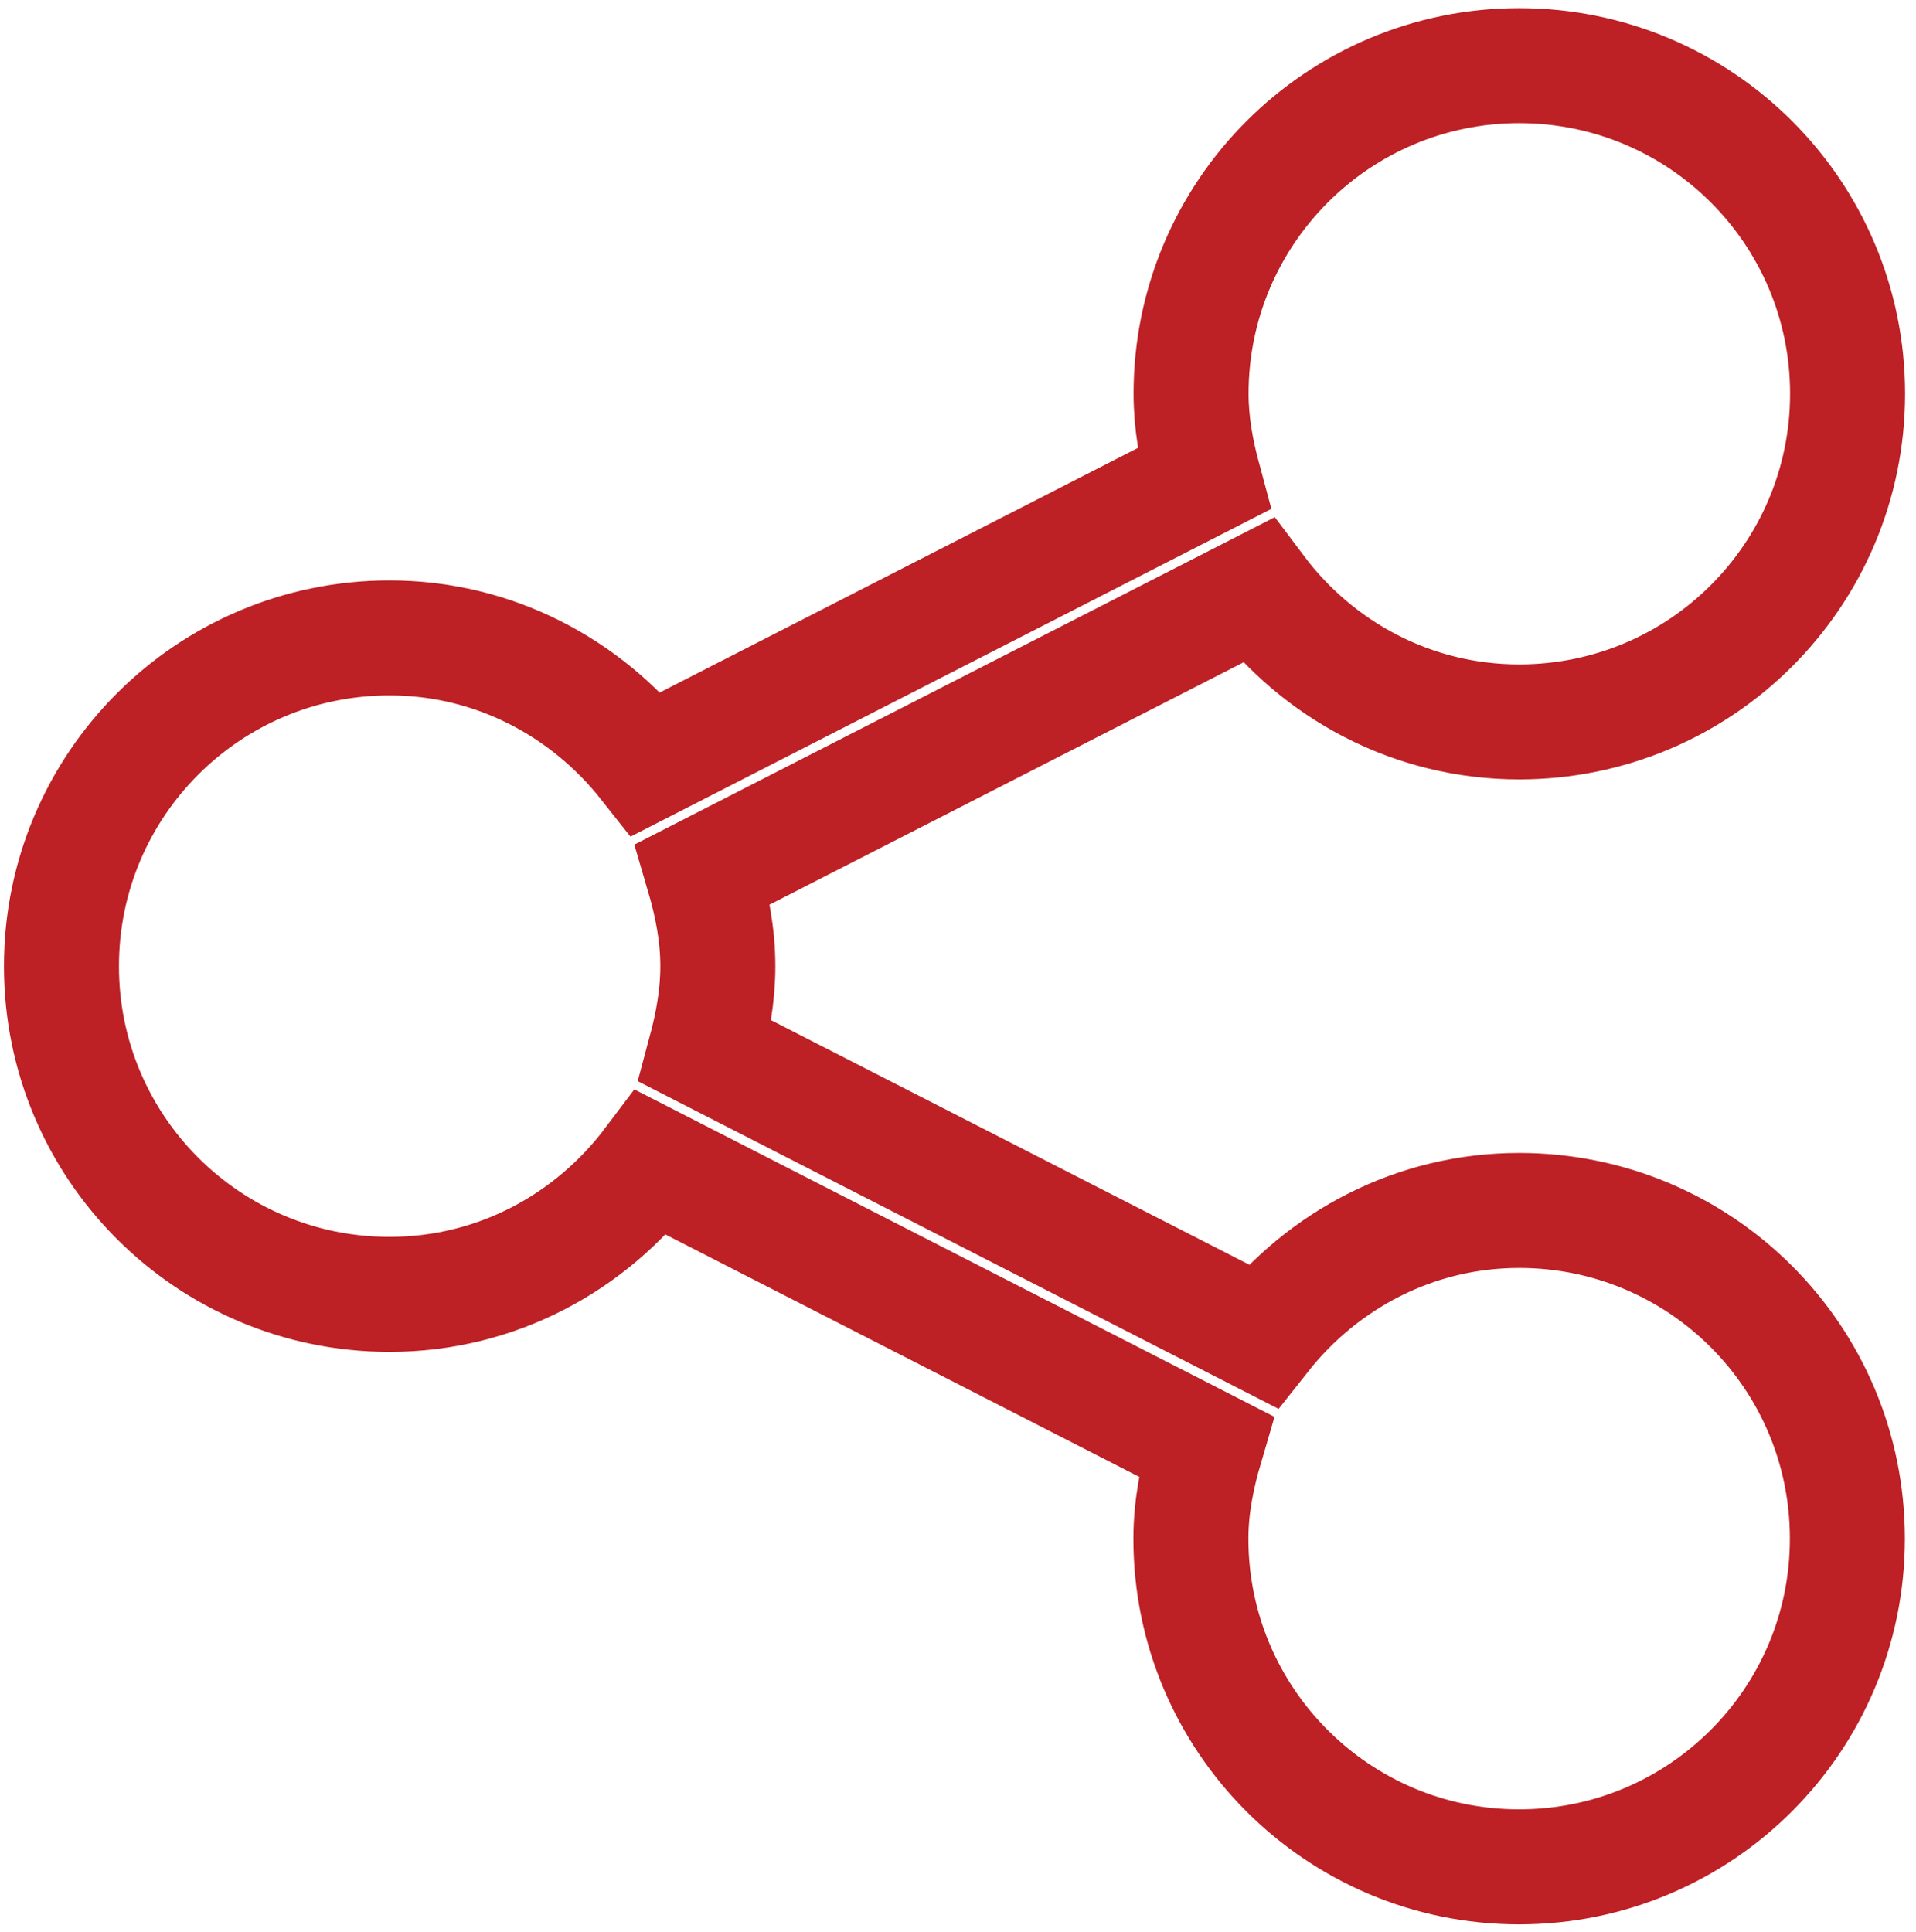 <?xml version="1.0" encoding="utf-8"?>
<!-- Generator: Adobe Illustrator 15.1.0, SVG Export Plug-In . SVG Version: 6.00 Build 0)  -->
<!DOCTYPE svg PUBLIC "-//W3C//DTD SVG 1.1//EN" "http://www.w3.org/Graphics/SVG/1.1/DTD/svg11.dtd">
<svg version="1.1" id="Слой_1" xmlns="http://www.w3.org/2000/svg" xmlns:xlink="http://www.w3.org/1999/xlink" x="0px" y="0px"
	 width="196.746px" height="198.425px" viewBox="694.753 700.683 196.746 198.425"
	 enable-background="new 694.753 700.683 196.746 198.425" xml:space="preserve">
<g id="Слой_x0020_1_1_">
	<path fill="none" stroke="#BD2025" stroke-width="11.81" stroke-miterlimit="22.926" d="M850.743,824.986
		c-10.708,0-20.155,5.1-26.323,12.912l-57.243-29.273c0.75-2.795,1.287-5.681,1.287-8.721c0-3.309-0.639-6.424-1.53-9.455
		l56.987-29.137c6.138,8.165,15.83,13.504,26.83,13.504c18.642,0,33.722-15.079,33.722-33.703c0-18.605-15.08-33.69-33.722-33.69
		c-18.596,0-33.692,15.085-33.692,33.69c0,3.048,0.543,5.945,1.299,8.746l-57.234,29.275c-6.179-7.823-15.642-12.943-26.368-12.943
		c-18.624,0-33.693,15.097-33.693,33.712c0,18.612,15.069,33.702,33.693,33.702c11.021,0,20.703-5.357,26.863-13.533l56.963,29.14
		c-0.889,3.023-1.541,6.164-1.541,9.481c0,18.611,15.098,33.7,33.694,33.7c18.643,0,33.717-15.089,33.717-33.7
		C884.462,840.061,869.383,824.983,850.743,824.986L850.743,824.986z"/>
</g>
</svg>
